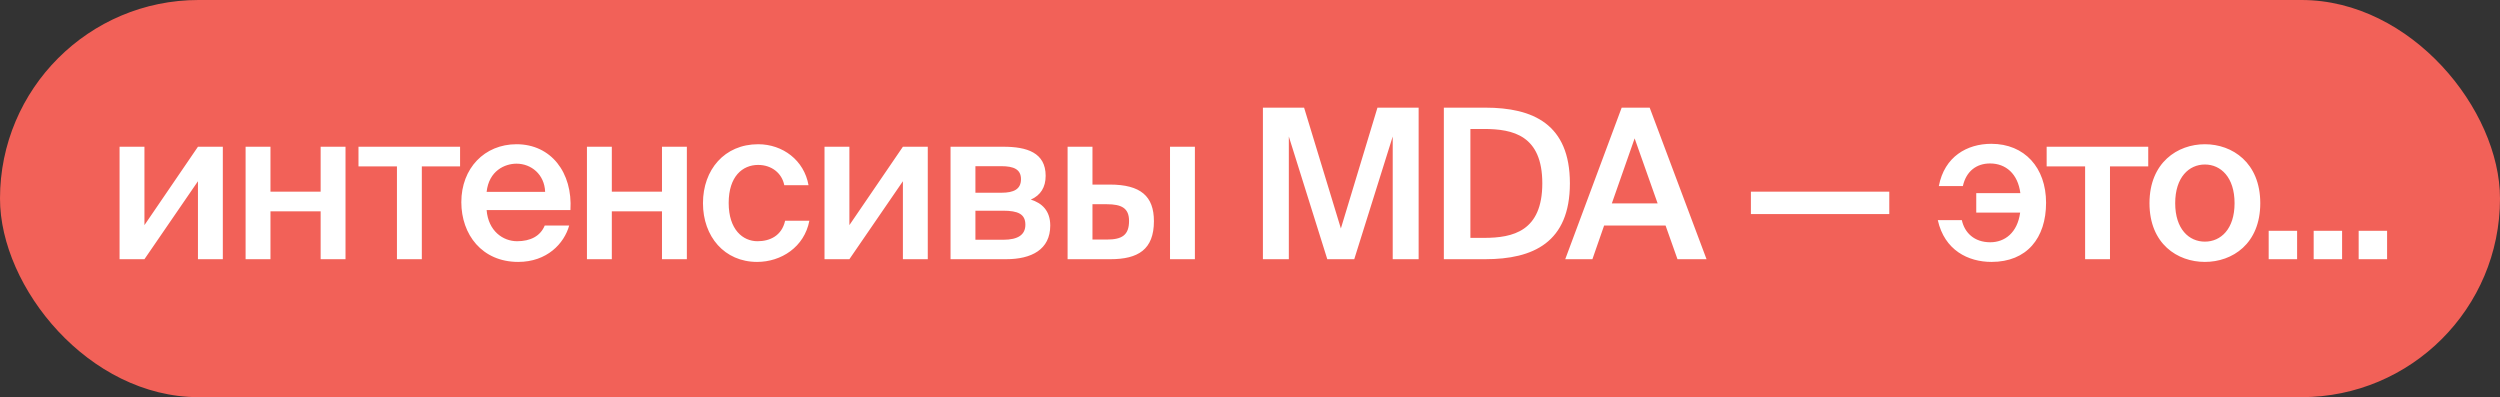 <?xml version="1.0" encoding="UTF-8"?> <svg xmlns="http://www.w3.org/2000/svg" width="598" height="95" viewBox="0 0 598 95" fill="none"><rect x="0" y="0" width="598" height="95" fill="#333333" stroke="none"/> <rect width="598" height="95" rx="47.5" fill="#F26158"></rect> <path d="M53.3 35.1H47.35L34.55 53.85V35.1H28.6V62H34.55L47.35 43.35V62H53.3V35.1ZM82.647 62V35.1H76.697V45.85H64.697V35.1H58.746V62H64.697V50.55H76.697V62H82.647ZM110.05 39.8V35.1H85.75V39.8H94.95V62H100.9V39.8H110.05ZM136.449 50.25C136.999 41.25 131.799 34.5 123.549 34.5C115.899 34.5 110.349 40.25 110.349 48.35C110.349 56.1 115.299 62.65 123.949 62.65C130.849 62.65 134.949 58.25 136.149 53.95H130.299C129.249 56.5 126.849 57.7 123.699 57.7C120.299 57.7 116.799 55.25 116.399 50.25H136.449ZM123.549 39.15C127.049 39.15 130.249 41.7 130.399 45.9H116.399C116.949 40.85 120.749 39.15 123.549 39.15ZM164.297 62V35.1H158.347V45.85H146.347V35.1H140.397V62H146.347V50.55H158.347V62H164.297ZM181.35 34.5C173.3 34.5 168.15 40.6 168.15 48.6C168.15 56.6 173.3 62.65 181.1 62.65C186.85 62.65 192.4 59.1 193.6 52.8H187.8C187 56.4 184.15 57.7 181.2 57.7C177.7 57.7 174.3 54.95 174.3 48.55C174.3 42.2 177.6 39.45 181.35 39.45C184.6 39.45 187.05 41.45 187.6 44.3H193.4C192.35 38.35 187.25 34.5 181.35 34.5ZM221.923 35.1H215.973L203.173 53.85V35.1H197.223V62H203.173L215.973 43.35V62H221.923V35.1ZM227.37 35.1V62H240.67C246.72 62 251.22 59.7 251.22 53.95C251.22 50.4 249.22 48.55 246.57 47.75C248.92 46.7 250.12 44.8 250.12 42.05C250.12 36.5 245.62 35.1 240.02 35.1H227.37ZM233.32 46.1V39.75H239.52C242.47 39.75 244.22 40.5 244.22 42.85C244.22 45.25 242.52 46.1 239.57 46.1H233.32ZM233.32 50.4H239.92C243.52 50.4 245.27 51.2 245.27 53.75C245.27 56.15 243.52 57.35 239.97 57.35H233.32V50.4ZM265.618 62C272.218 62 276.018 59.7 276.018 52.9C276.018 46.95 272.868 44.15 265.468 44.15H261.318V35.1H255.368V62H265.618ZM261.318 48.85H264.718C268.318 48.85 270.068 49.8 270.068 52.85C270.068 56.25 268.368 57.3 264.768 57.3H261.318V48.85ZM285.818 62V35.1H279.868V62H285.818ZM323.938 62L333.138 32.65V62H339.338V25.75H329.488L320.738 54.65L311.938 25.75H302.088V62H308.288V32.65L317.488 62H323.938ZM368.919 43.85C368.919 55.3 361.919 56.9 354.969 56.9H351.719V30.85H354.969C361.919 30.85 368.919 32.4 368.919 43.85ZM345.369 25.75V62H355.269C366.719 62 375.519 58 375.519 43.85C375.519 29.7 366.719 25.75 355.269 25.75H345.369ZM374.404 62H380.904L383.704 53.95H398.404L401.254 62H408.204L394.604 25.75H387.904L374.404 62ZM391.004 33.1L396.504 48.65H385.554L391.004 33.1ZM451.917 51.2V45.85H418.817V51.2H451.917ZM463.52 52.65C465.12 59.85 470.77 62.65 476.37 62.65C484.82 62.65 489.42 56.95 489.42 48.5C489.42 40.1 484.27 34.4 476.32 34.4C470.52 34.4 465.12 37.45 463.77 44.5H469.52C470.32 40.95 472.77 39.1 476.02 39.1C479.77 39.1 482.67 41.55 483.27 46.2H472.72V50.85H483.22C482.57 55.7 479.52 57.95 476.07 57.95C472.22 57.95 469.92 55.65 469.27 52.65H463.52ZM513.859 39.8V35.1H489.559V39.8H498.759V62H504.709V39.8H513.859ZM520.307 48.6C520.307 42.4 523.607 39.35 527.407 39.35C531.207 39.35 534.507 42.4 534.507 48.6C534.507 54.8 531.207 57.8 527.407 57.8C523.607 57.8 520.307 54.8 520.307 48.6ZM527.407 34.5C520.857 34.5 514.157 38.9 514.157 48.6C514.157 58.35 520.857 62.65 527.407 62.65C533.957 62.65 540.657 58.35 540.657 48.6C540.657 38.9 533.957 34.5 527.407 34.5ZM549.468 62V55.2H542.668V62H549.468ZM560.23 62V55.2H553.43V62H560.23ZM570.992 62V55.2H564.192V62H570.992Z" fill="white"></path> </svg> 